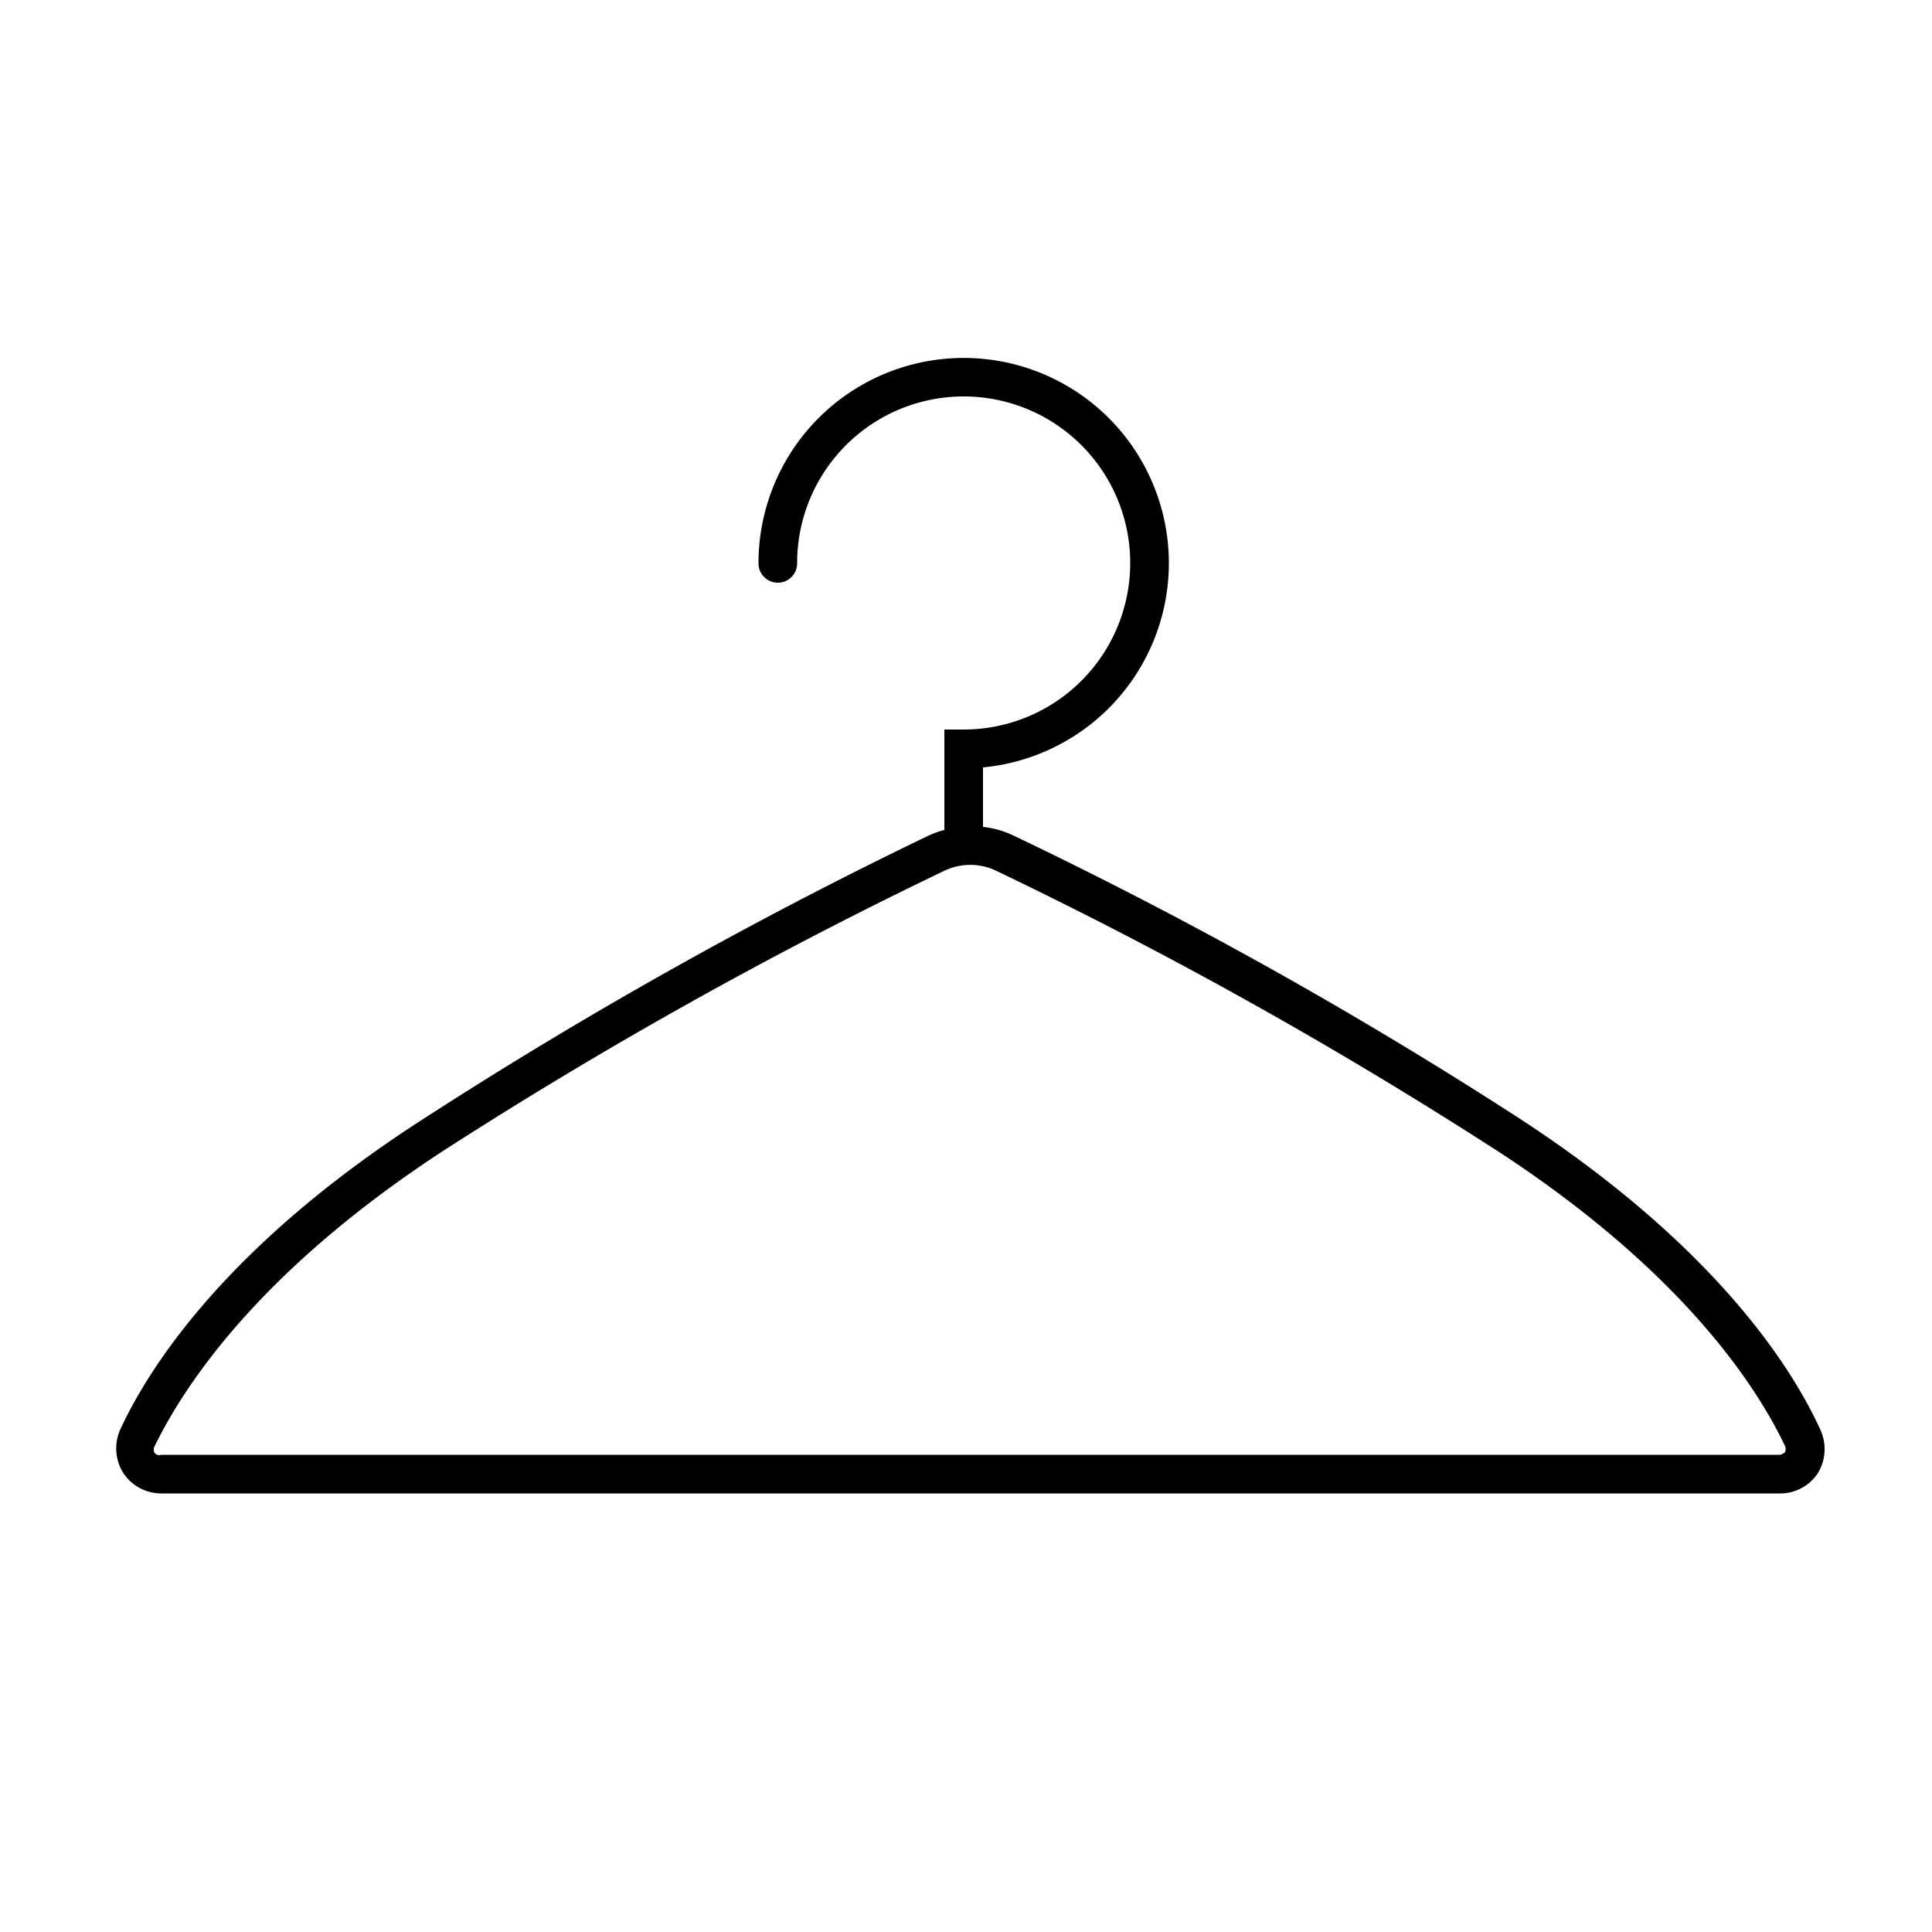 <svg id="Layer_1" data-name="Layer 1" xmlns="http://www.w3.org/2000/svg" viewBox="0 0 50 50"><path d="M47.11,37c-.72-1.58-2.69-4.73-7.78-8.05a116.47,116.47,0,0,0-13.11-7.33,2.4,2.4,0,0,0-.78-.22V19.86a5.31,5.31,0,1,0-5.81-5.28.5.5,0,1,0,1,0,4.31,4.31,0,1,1,4.31,4.3h-.5v2.6a2.32,2.32,0,0,0-.44.16A119.88,119.88,0,0,0,10.89,29C5.8,32.29,3.83,35.44,3.11,37a1.2,1.2,0,0,0,.08,1.12,1.18,1.18,0,0,0,1,.53H46.05a1.17,1.17,0,0,0,1-.53A1.2,1.2,0,0,0,47.11,37Zm-.92.58a.19.19,0,0,1-.14.07H4.17A.15.15,0,0,1,4,37.6a.18.18,0,0,1,0-.17C4.7,36,6.56,33,11.43,29.81a118.52,118.52,0,0,1,13-7.27,1.55,1.55,0,0,1,1.36,0,117.72,117.72,0,0,1,13,7.27C43.67,33,45.52,36,46.2,37.43A.22.22,0,0,1,46.19,37.6Z"/></svg>
